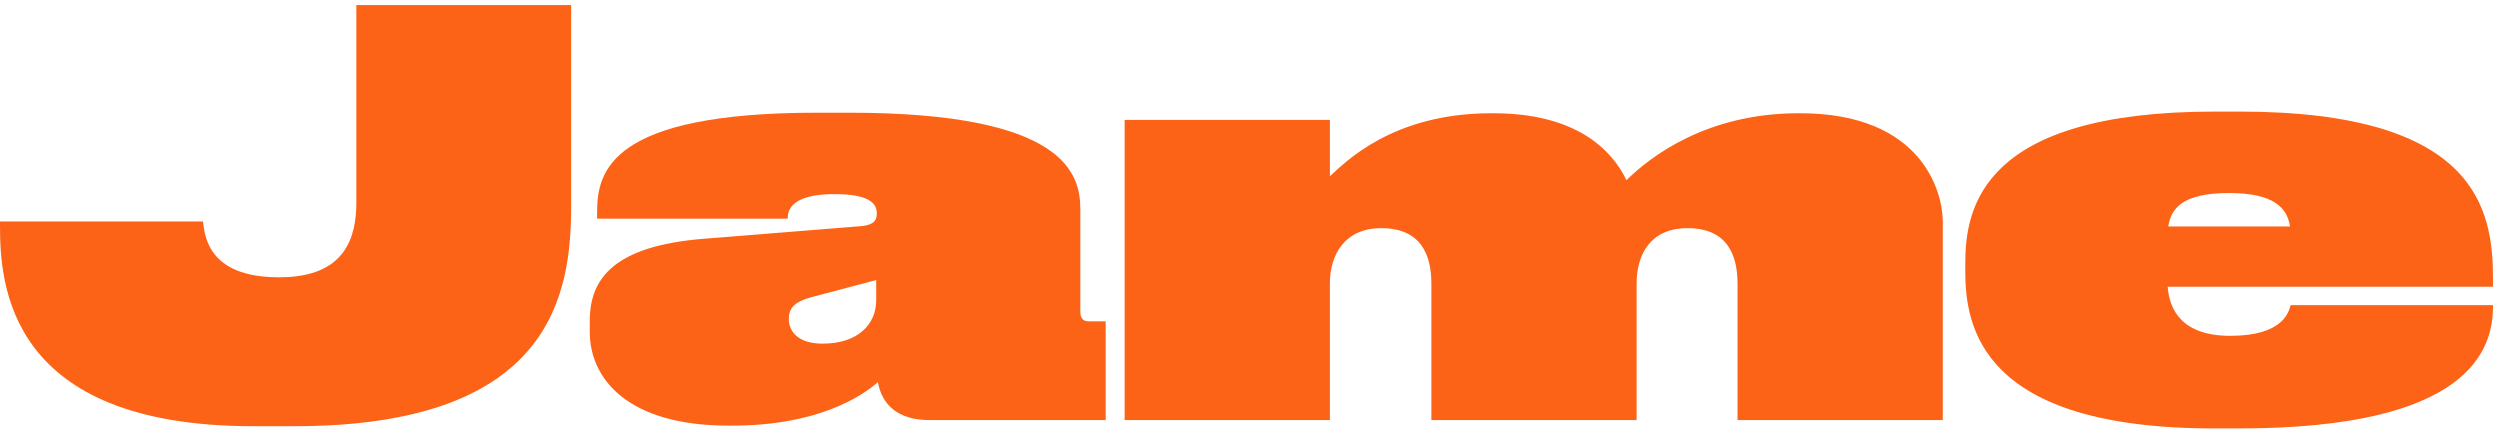 <svg viewBox="0 0 248 43" fill="none" xmlns="http://www.w3.org/2000/svg">
    <path d="M29.197 42.279C54.926 42.279 56.66 28.998 56.66 20.366V0.5H35.35V20.089C35.35 23.575 34.231 27.504 27.743 27.504H27.631C20.527 27.504 20.304 23.243 20.136 21.97H0V22.358C0 28.168 0.727 42.279 25.114 42.279H29.197Z" fill="#FC6316"/>
    <path d="M86.92 29.773C86.92 32.152 85.13 34.089 81.606 34.089C78.977 34.089 78.25 32.706 78.25 31.654V31.599C78.25 30.437 79.033 29.883 80.431 29.496L86.92 27.781V29.773ZM87.088 37.907C87.479 40.121 89.045 41.67 92.177 41.67H109.685V31.875H107.951C107.447 31.875 107.168 31.544 107.168 30.935V20.753C107.168 17.267 105.713 11.18 84.235 11.18H81.047C60.631 11.18 59.233 16.935 59.233 21.03V21.694H78.138C78.138 20.974 78.362 19.259 82.725 19.259H82.837C86.249 19.259 86.976 20.2 86.976 21.14V21.196C86.976 21.804 86.752 22.247 85.633 22.413L69.804 23.686C60.855 24.405 58.506 27.67 58.506 31.82V32.927C58.506 37.52 62.197 42.223 72.265 42.223H72.601C81.159 42.223 85.521 39.291 87.088 37.907Z" fill="#FC6316"/>
    <path d="M131.925 41.67V28.113C131.925 25.291 133.379 22.634 137.014 22.634C140.986 22.634 141.993 25.291 141.993 28.168V41.67H162.352V28.113C162.352 25.291 163.695 22.634 167.386 22.634C171.357 22.634 172.364 25.291 172.364 28.168V41.67H192.724V21.97C192.724 19.093 190.71 11.235 178.573 11.235H178.405C169.344 11.235 163.751 15.496 161.345 17.875C159.835 14.721 156.2 11.235 148.145 11.235H147.921C138.133 11.235 133.435 16.105 131.925 17.488V11.899H111.565V41.67H131.925Z" fill="#FC6316"/>
    <path d="M215.091 22.468C215.37 20.753 216.377 19.148 221.131 19.148C225.606 19.148 226.893 20.642 227.172 22.468H215.091ZM247.308 30.271H227.228C227.06 30.879 226.557 33.314 221.243 33.314C216.377 33.314 215.202 30.658 215.035 28.445H247.308V27.67C247.308 20.753 245.686 11.069 222.138 11.069H219.677C196.633 11.069 194.955 20.587 194.955 26.121V26.895C194.955 32.429 196.521 42.5 219.621 42.5H222.138C244.959 42.5 247.308 34.698 247.308 30.381V30.271Z" fill="#FC6316"/>
</svg>
